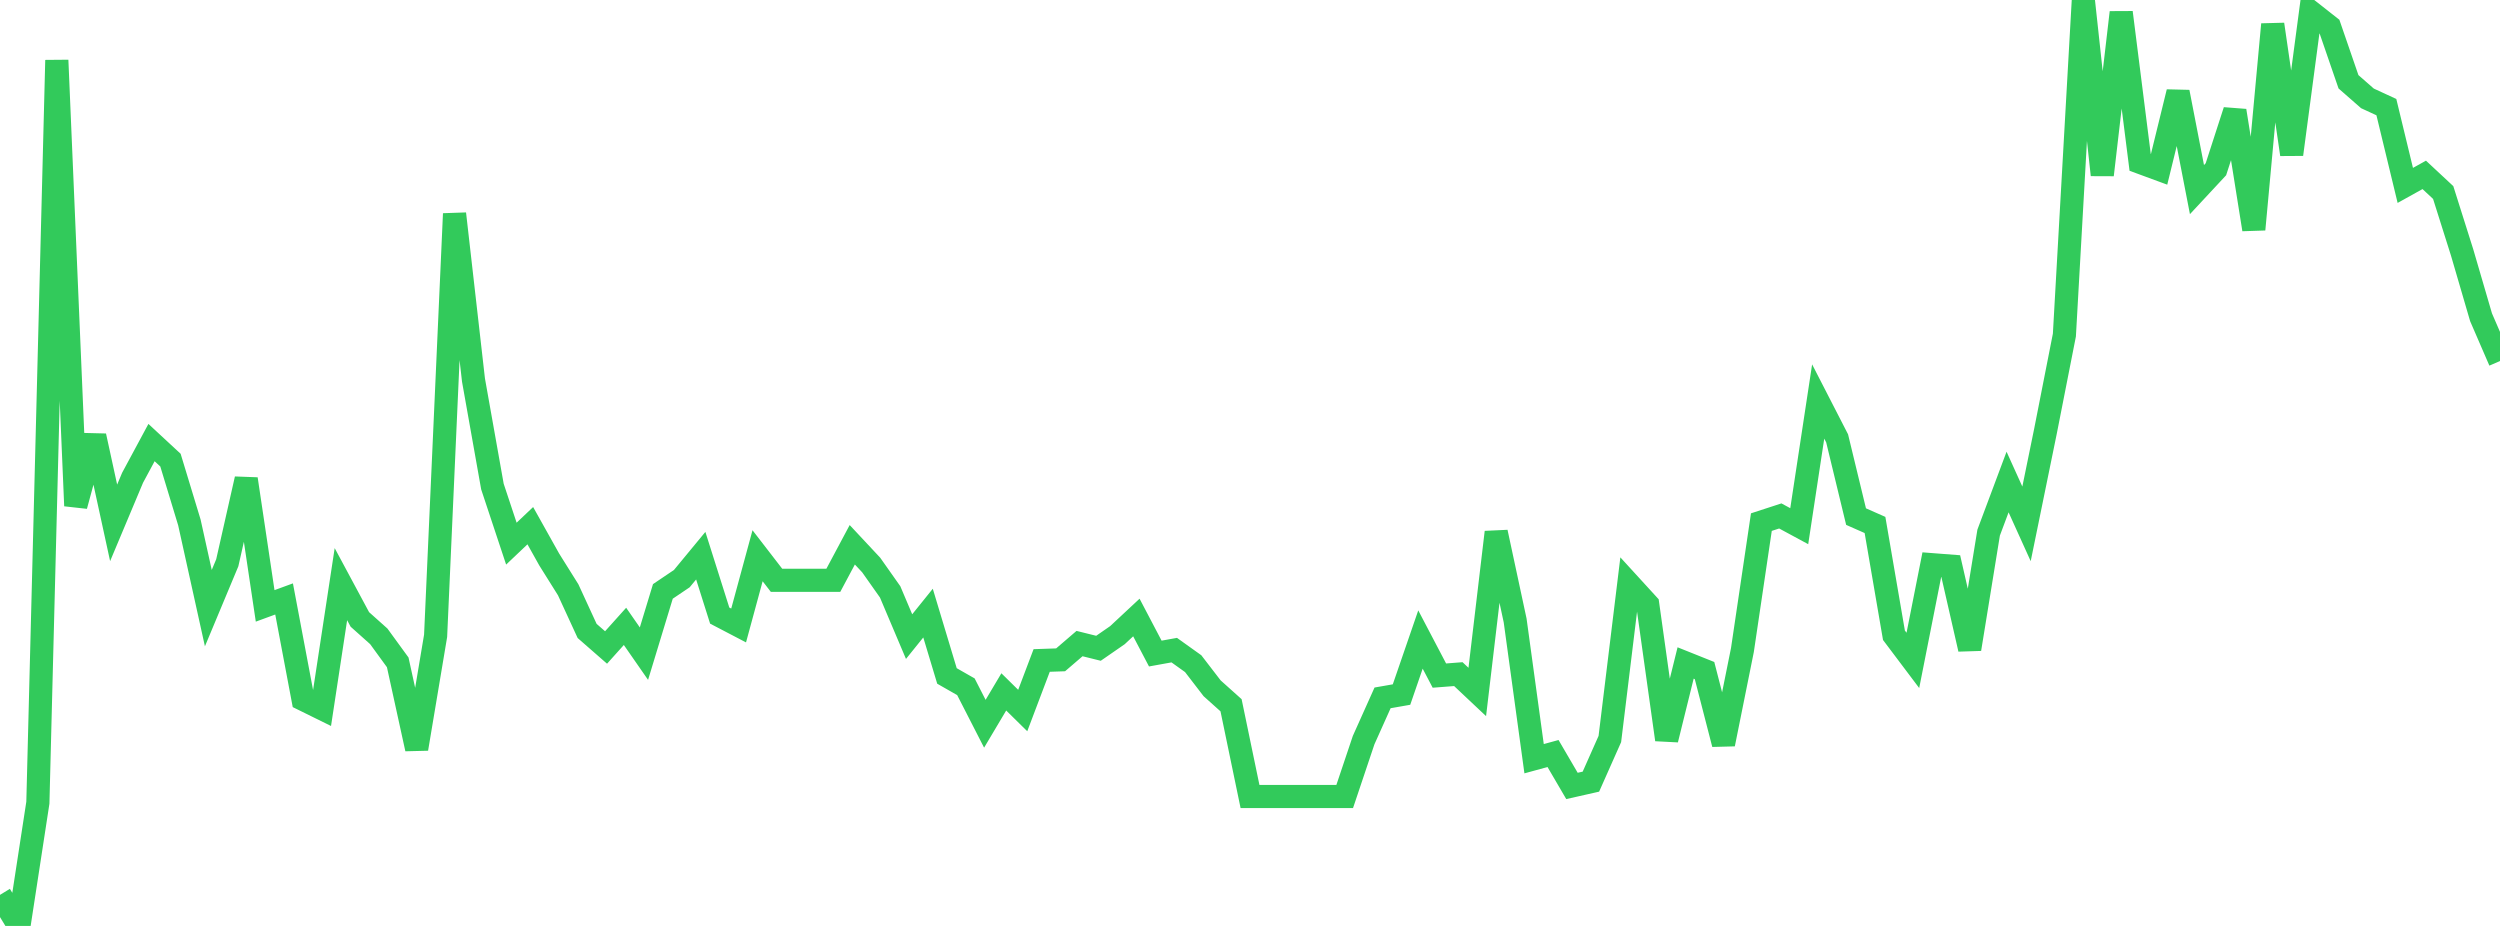 <?xml version="1.0" standalone="no"?>
<!DOCTYPE svg PUBLIC "-//W3C//DTD SVG 1.1//EN" "http://www.w3.org/Graphics/SVG/1.1/DTD/svg11.dtd">

<svg width="135" height="50" viewBox="0 0 135 50" preserveAspectRatio="none" 
  xmlns="http://www.w3.org/2000/svg"
  xmlns:xlink="http://www.w3.org/1999/xlink">


<polyline points="0.0, 48.323 1.023, 50.0 2.045, 43.345 3.068, 3.251 4.091, 27.314 5.114, 23.541 6.136, 28.235 7.159, 25.799 8.182, 23.899 9.205, 24.847 10.227, 28.213 11.25, 32.839 12.273, 30.39 13.295, 25.866 14.318, 32.718 15.341, 32.343 16.364, 37.761 17.386, 38.265 18.409, 31.544 19.432, 33.449 20.455, 34.363 21.477, 35.767 22.5, 40.436 23.523, 34.334 24.545, 11.541 25.568, 20.522 26.591, 26.274 27.614, 29.357 28.636, 28.387 29.659, 30.216 30.682, 31.849 31.705, 34.071 32.727, 34.964 33.75, 33.824 34.773, 35.297 35.795, 31.936 36.818, 31.246 37.841, 30.007 38.864, 33.242 39.886, 33.776 40.909, 30.01 41.932, 31.336 42.955, 31.336 43.977, 31.336 45.0, 31.336 46.023, 29.418 47.045, 30.512 48.068, 31.962 49.091, 34.377 50.114, 33.107 51.136, 36.501 52.159, 37.085 53.182, 39.083 54.205, 37.362 55.227, 38.369 56.25, 35.666 57.273, 35.631 58.295, 34.753 59.318, 35.007 60.341, 34.299 61.364, 33.345 62.386, 35.292 63.409, 35.107 64.432, 35.838 65.455, 37.168 66.477, 38.084 67.5, 43.01 68.523, 43.01 69.545, 43.01 70.568, 43.01 71.591, 43.01 72.614, 43.01 73.636, 39.966 74.659, 37.685 75.682, 37.506 76.705, 34.534 77.727, 36.482 78.75, 36.403 79.773, 37.366 80.795, 28.74 81.818, 33.508 82.841, 40.97 83.864, 40.69 84.886, 42.44 85.909, 42.209 86.932, 39.906 87.955, 31.522 88.977, 32.64 90.0, 39.94 91.023, 35.801 92.045, 36.21 93.068, 40.18 94.091, 35.098 95.114, 28.194 96.136, 27.861 97.159, 28.414 98.182, 21.681 99.205, 23.672 100.227, 27.896 101.25, 28.348 102.273, 34.304 103.295, 35.661 104.318, 30.492 105.341, 30.571 106.364, 35.05 107.386, 28.763 108.409, 26.029 109.432, 28.289 110.455, 23.288 111.477, 18.094 112.5, 0.0 113.523, 9.445 114.545, 0.673 115.568, 8.767 116.591, 9.144 117.614, 4.971 118.636, 10.239 119.659, 9.14 120.682, 5.979 121.705, 12.389 122.727, 1.316 123.75, 8.337 124.773, 0.64 125.795, 1.444 126.818, 4.416 127.841, 5.312 128.864, 5.785 129.886, 10.012 130.909, 9.443 131.932, 10.396 132.955, 13.635 133.977, 17.133 135.0, 19.496" fill="none" stroke="#32ca5b" stroke-width="1.25"/>

</svg>